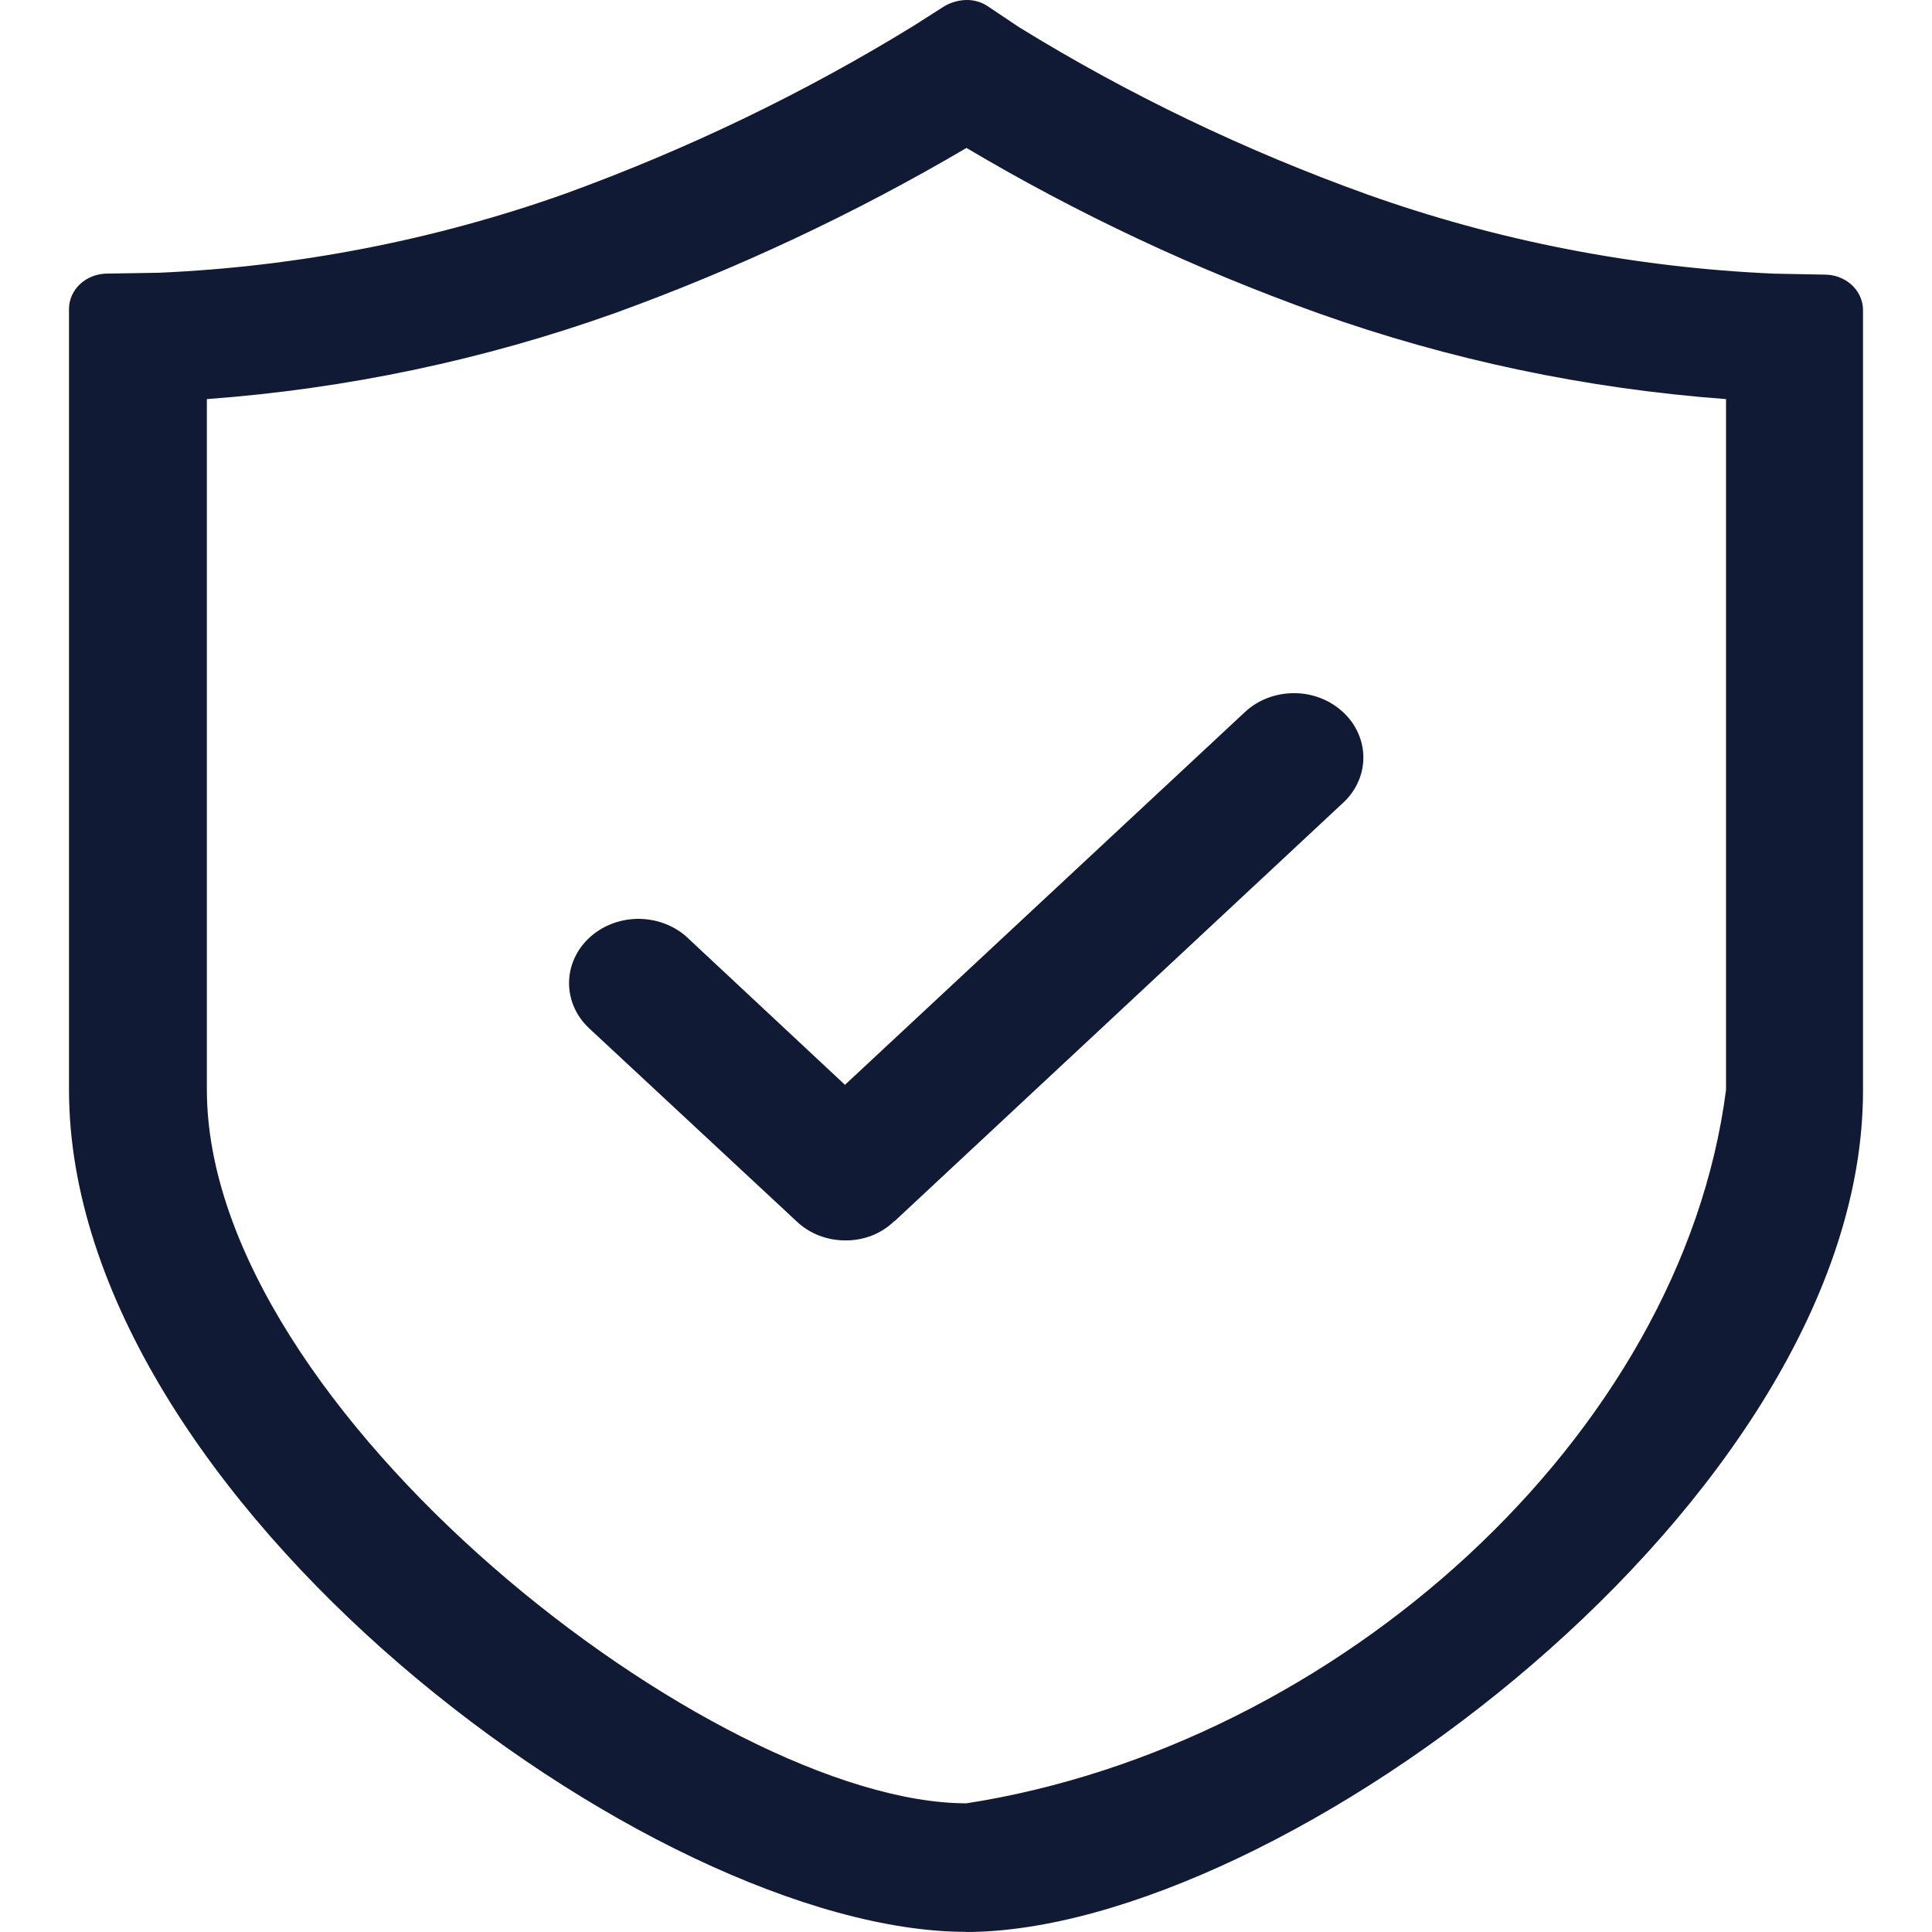 <svg width="28" height="28" viewBox="0 0 28 28" fill="none" xmlns="http://www.w3.org/2000/svg">
    <path d="M14.005 27.998C9.453 27.998 1 21.728 1 15.792V4.468C1.003 4.333 1.064 4.204 1.168 4.11C1.273 4.016 1.414 3.964 1.56 3.965L2.3 3.953C4.32 3.865 6.31 3.477 8.197 2.805C9.963 2.163 11.652 1.35 13.233 0.379L13.672 0.099C13.769 0.038 13.883 0.004 14 0C14.118 -0.003 14.234 0.032 14.328 0.099L14.767 0.393C16.35 1.369 18.044 2.182 19.818 2.819C21.704 3.491 23.695 3.878 25.714 3.966L26.44 3.98C26.586 3.979 26.727 4.031 26.832 4.125C26.936 4.219 26.997 4.348 27 4.483V15.807C27 21.728 18.547 28 13.995 28L14.005 27.998ZM25.015 5.784C22.989 5.634 20.998 5.214 19.102 4.538C17.321 3.9 15.614 3.098 14.007 2.144C12.396 3.092 10.689 3.894 8.911 4.538C7.015 5.215 5.024 5.635 2.998 5.784V15.791C2.998 20.438 10.369 26.135 14.007 26.135C19.366 25.302 24.366 20.826 25.015 15.795V5.789V5.784ZM12.962 17.696C12.87 17.786 12.76 17.858 12.638 17.906C12.516 17.954 12.384 17.978 12.251 17.977C12.118 17.977 11.986 17.952 11.864 17.904C11.742 17.856 11.632 17.785 11.54 17.696L8.531 14.896C8.348 14.722 8.247 14.489 8.247 14.246C8.248 14.003 8.351 13.77 8.534 13.597C8.718 13.423 8.967 13.323 9.23 13.317C9.492 13.312 9.746 13.401 9.938 13.566L9.953 13.58L12.246 15.722L18.042 10.32C18.227 10.147 18.479 10.048 18.743 10.046C19.006 10.043 19.26 10.137 19.449 10.307L19.464 10.32C19.558 10.407 19.632 10.509 19.682 10.622C19.733 10.735 19.759 10.856 19.759 10.978C19.759 11.101 19.733 11.222 19.682 11.335C19.632 11.447 19.558 11.55 19.464 11.636L12.962 17.701V17.696Z" fill="#111A34"/>
</svg>
